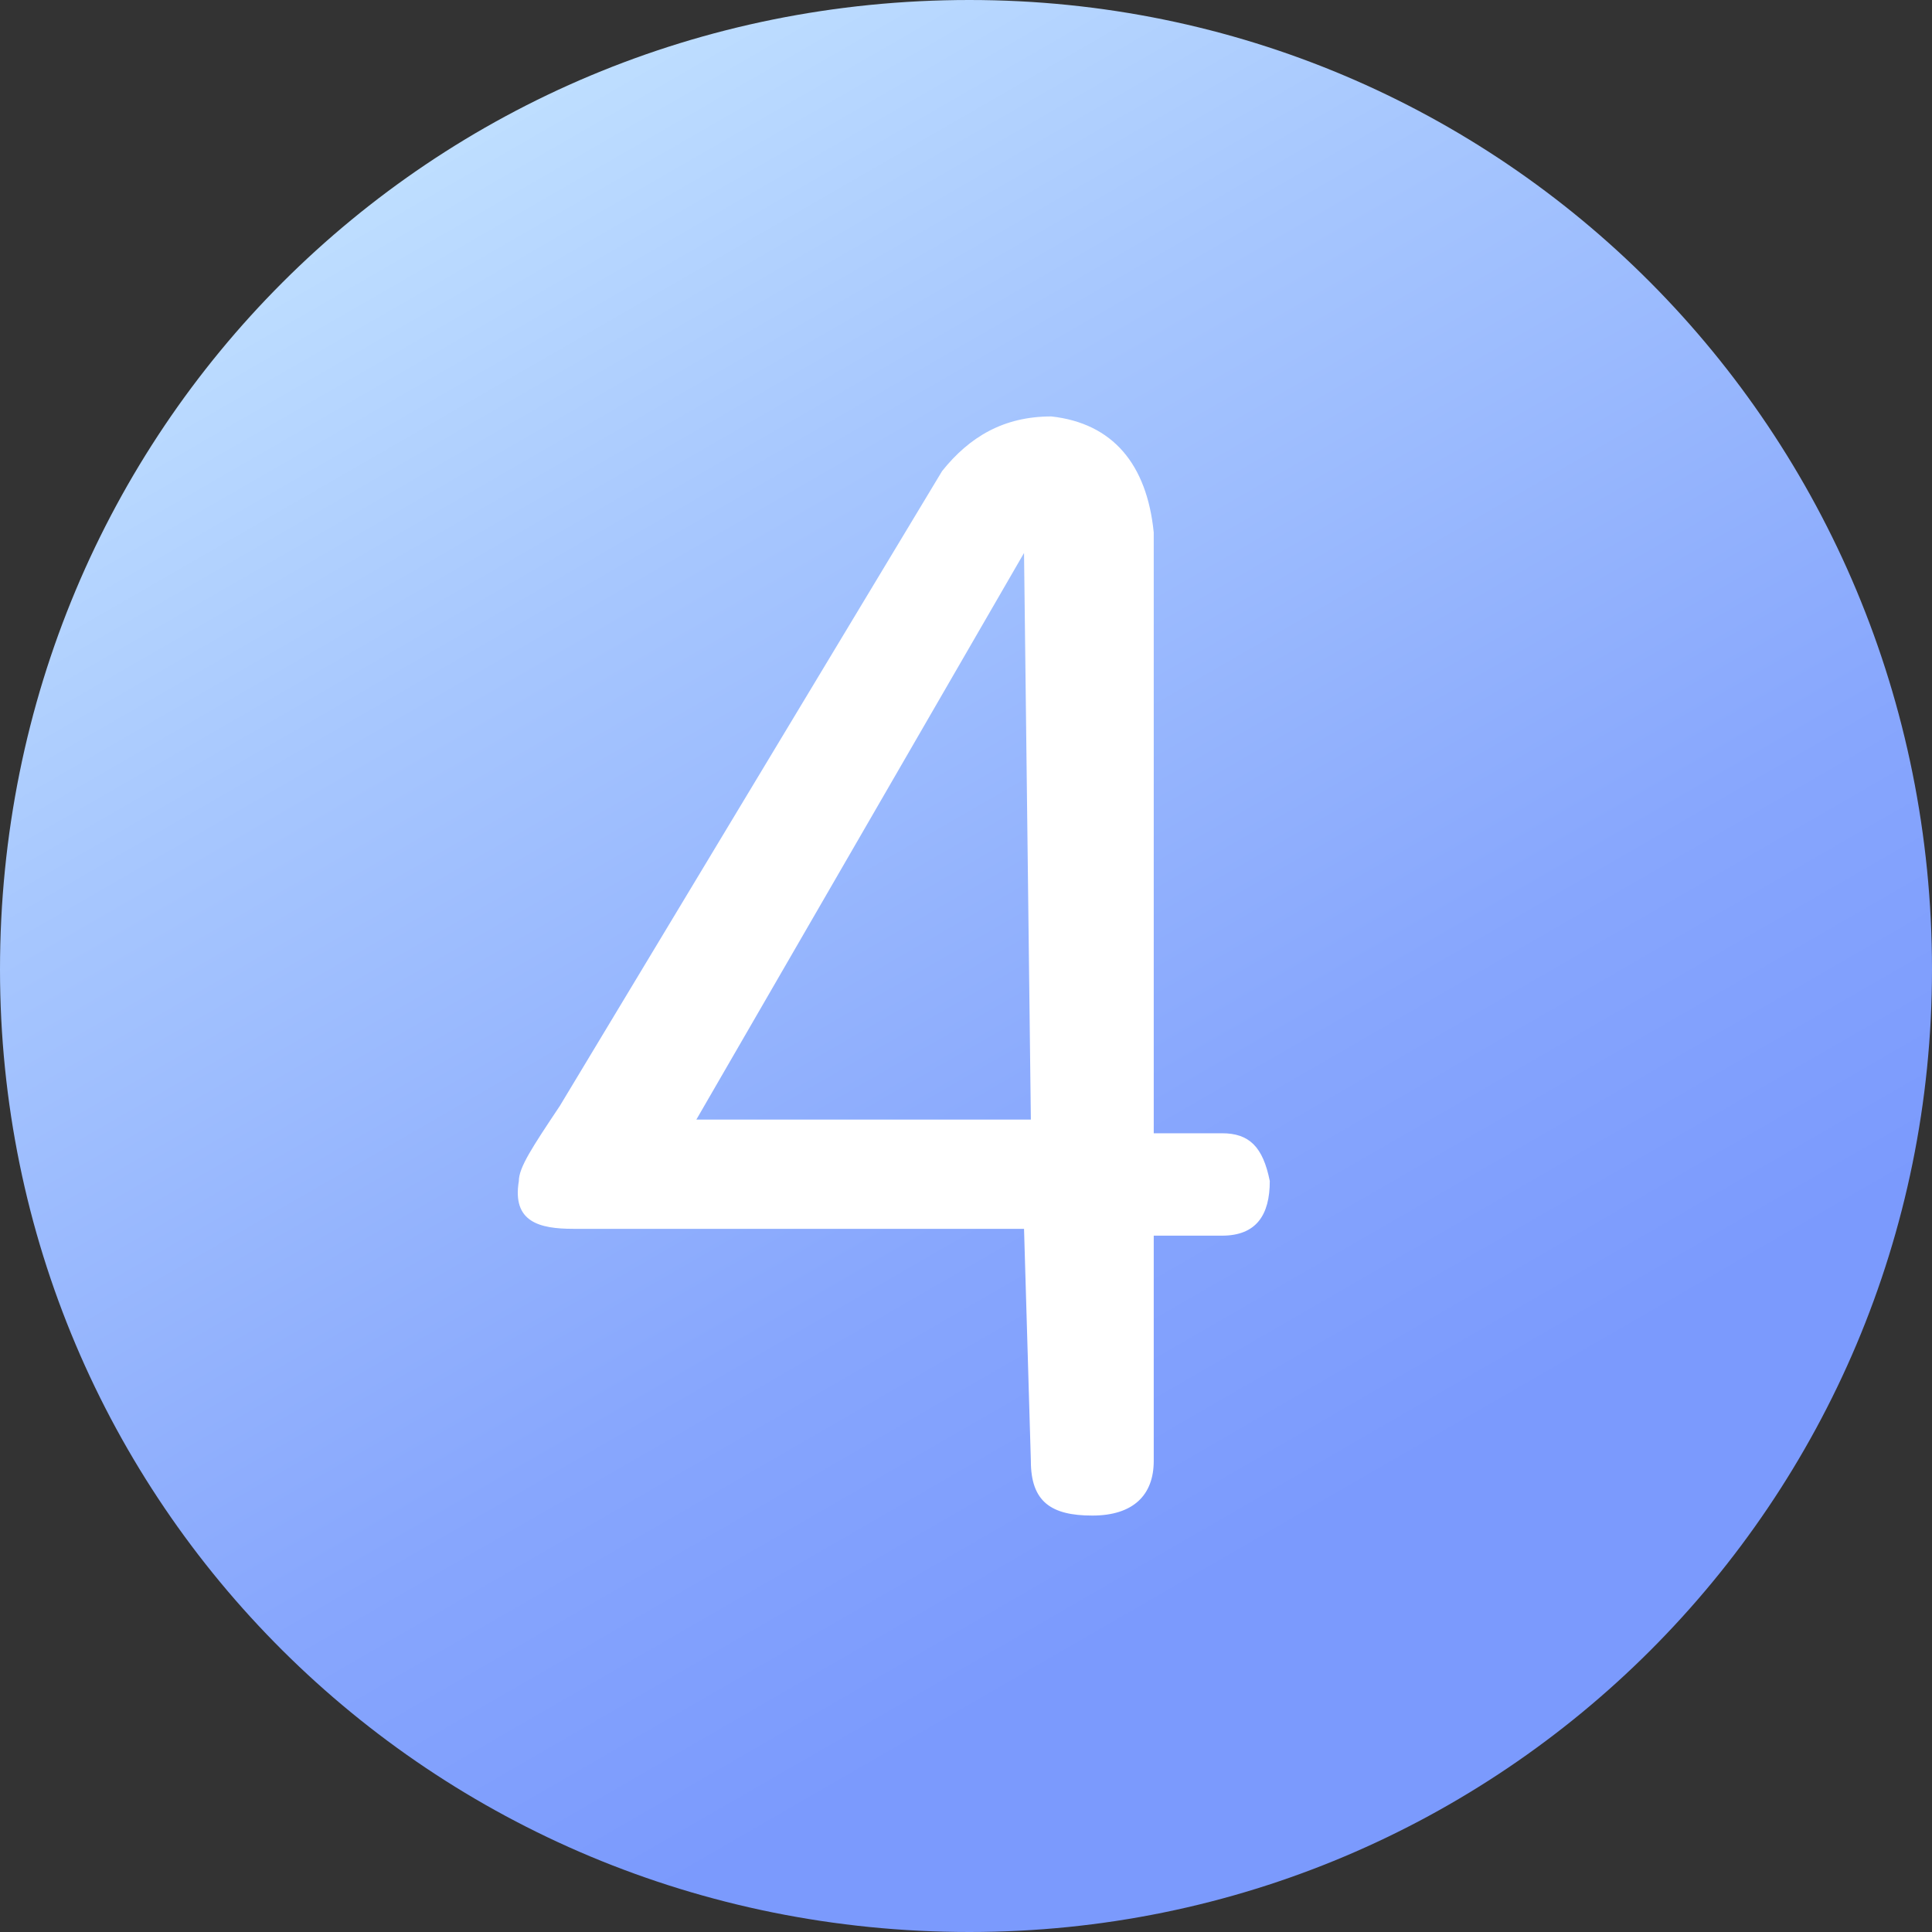 <?xml version="1.0" encoding="utf-8"?>
<!-- Generator: Adobe Illustrator 21.0.0, SVG Export Plug-In . SVG Version: 6.00 Build 0)  -->
<svg version="1.1" id="图层_1" xmlns="http://www.w3.org/2000/svg" xmlns:xlink="http://www.w3.org/1999/xlink" x="0px" y="0px"
	 viewBox="0 0 28.3 28.3" style="enable-background:new 0 0 28.3 28.3;" xml:space="preserve">
<rect x="0" y="0" width="28.3" height="28.3" fill="#333333" stroke="none"/>
<style type="text/css">
	.st0{fill:url(#SVGID_1_);}
	.st1{fill:#FFFFFF;}
</style>
<linearGradient id="SVGID_1_" gradientUnits="userSpaceOnUse" x1="21.248" y1="1.893" x2="7.082" y2="26.431" gradientTransform="matrix(1 0 0 -1 0 28.35)">
	<stop  offset="0.161" style="stop-color:#7B9AFD"/>
	<stop  offset="0.375" style="stop-color:#87A6FD"/>
	<stop  offset="0.765" style="stop-color:#A7C7FE"/>
	<stop  offset="1" style="stop-color:#BEDEFF"/>
</linearGradient>
<path class="st0" d="M14.2,28.3L14.2,28.3C6.3,28.3,0,22,0,14.2l0,0C0,6.3,6.3,0,14.2,0l0,0C22,0,28.3,6.3,28.3,14.2l0,0
	C28.3,22,22,28.3,14.2,28.3z"/>
<path class="st1" d="M15.1,21.4c0,0.6,0.3,0.8,0.9,0.8c0.6,0,0.9-0.3,0.9-0.8v-3.3h1c0.5,0,0.7-0.3,0.7-0.8
	c-0.1-0.5-0.3-0.7-0.7-0.7h-1V7.8c-0.1-1-0.6-1.6-1.5-1.7c-0.7,0-1.2,0.3-1.6,0.8l-5.6,9.3c-0.4,0.6-0.6,0.9-0.6,1.1
	c-0.1,0.6,0.3,0.7,0.8,0.7H15L15.1,21.4L15.1,21.4z M15,8.1L15,8.1l0.1,8.3h-4.9L15,8.1z"/>
</svg>
